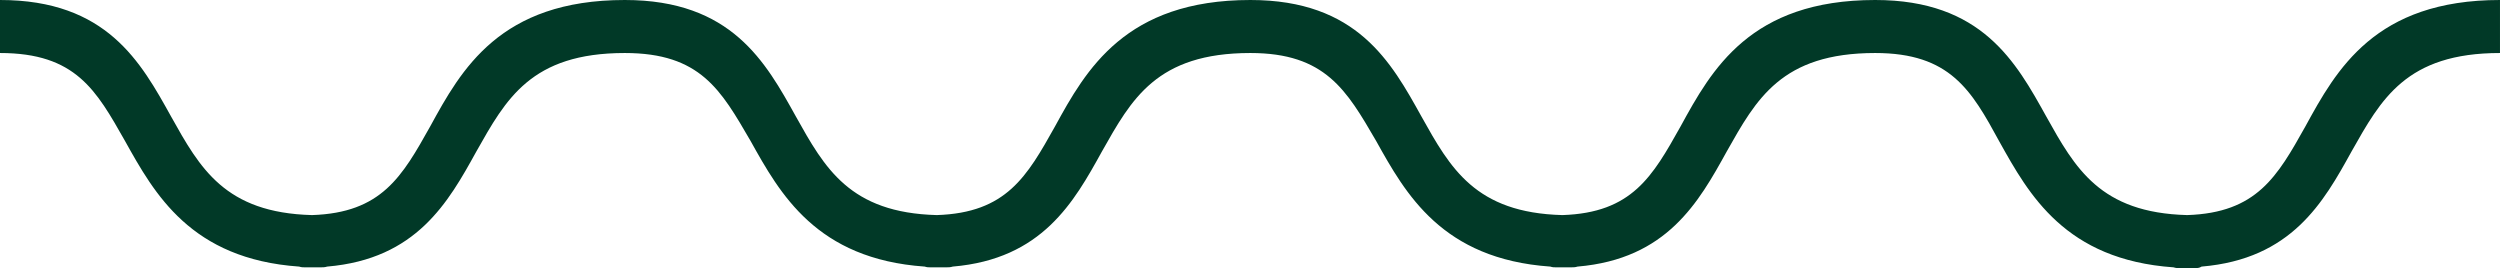 <?xml version="1.0" encoding="UTF-8" standalone="no"?><!-- Generator: Adobe Illustrator 23.0.4, SVG Export Plug-In . SVG Version: 6.00 Build 0)  --><svg xmlns="http://www.w3.org/2000/svg" xmlns:xlink="http://www.w3.org/1999/xlink" enable-background="new 0 0 330.1 35.4" fill="#000000" height="35.4" preserveAspectRatio="xMidYMid meet" version="1.1" viewBox="0.0 0.0 330.1 35.4" width="330.1" x="0px" xml:space="preserve" y="0px" zoomAndPan="magnify">
<g id="change1_1"><path d="m289.8 35.4h-2c-0.3 0-0.5 0-0.8-0.1-14.3-1-19.1-9.6-23-16.6-3.7-6.8-6.5-11.7-16.4-11.7-12.4 0-15.7 6.1-19.6 13-3.7 6.7-7.9 14.2-19.7 15.2-0.3 0.1-0.6 0.1-0.9 0.1h-1.9c-0.3 0-0.5 0-0.8-0.1-14.3-1-19.1-9.6-23-16.6-3.9-6.7-6.7-11.6-16.6-11.6-12.4 0-15.7 6.1-19.6 13-3.7 6.7-7.9 14.2-19.7 15.2-0.3 0.1-0.6 0.1-0.9 0.1h-2c-0.3 0-0.5 0-0.8-0.1-14.3-1-19.1-9.6-23-16.6-3.9-6.7-6.6-11.6-16.6-11.6-12.4 0-15.7 6.1-19.6 13-3.7 6.7-7.9 14.2-19.7 15.2-0.3 0.1-0.6 0.1-0.9 0.1h-2c-0.3 0-0.5 0-0.8-0.1-14.3-1-19.1-9.6-23-16.6-3.8-6.7-6.5-11.6-16.5-11.6v-7c14.1 0 18.6 8.2 22.6 15.4 3.8 6.8 7.1 12.7 18.6 13 9.2-0.3 11.9-5.1 15.6-11.7 4.1-7.5 9.2-16.7 25.7-16.7 14.1 0 18.6 8.2 22.6 15.4 3.8 6.8 7.1 12.7 18.6 13 9.2-0.3 11.9-5.1 15.6-11.7 4.1-7.5 9.3-16.7 25.8-16.7 14.1 0 18.6 8.2 22.6 15.4 3.8 6.8 7.1 12.7 18.6 13 9.2-0.3 11.9-5.1 15.6-11.7 4.1-7.5 9.2-16.7 25.7-16.7 14.1 0 18.6 8.2 22.6 15.4 3.8 6.8 7.1 12.7 18.6 13 9.2-0.3 11.9-5.1 15.6-11.7 4.1-7.5 9.2-16.7 25.7-16.7v7c-12.4 0-15.7 6.1-19.6 13-3.7 6.7-7.9 14.2-19.8 15.2-0.3 0.2-0.6 0.2-0.9 0.2z" fill="#013927"/></g>
</svg>
